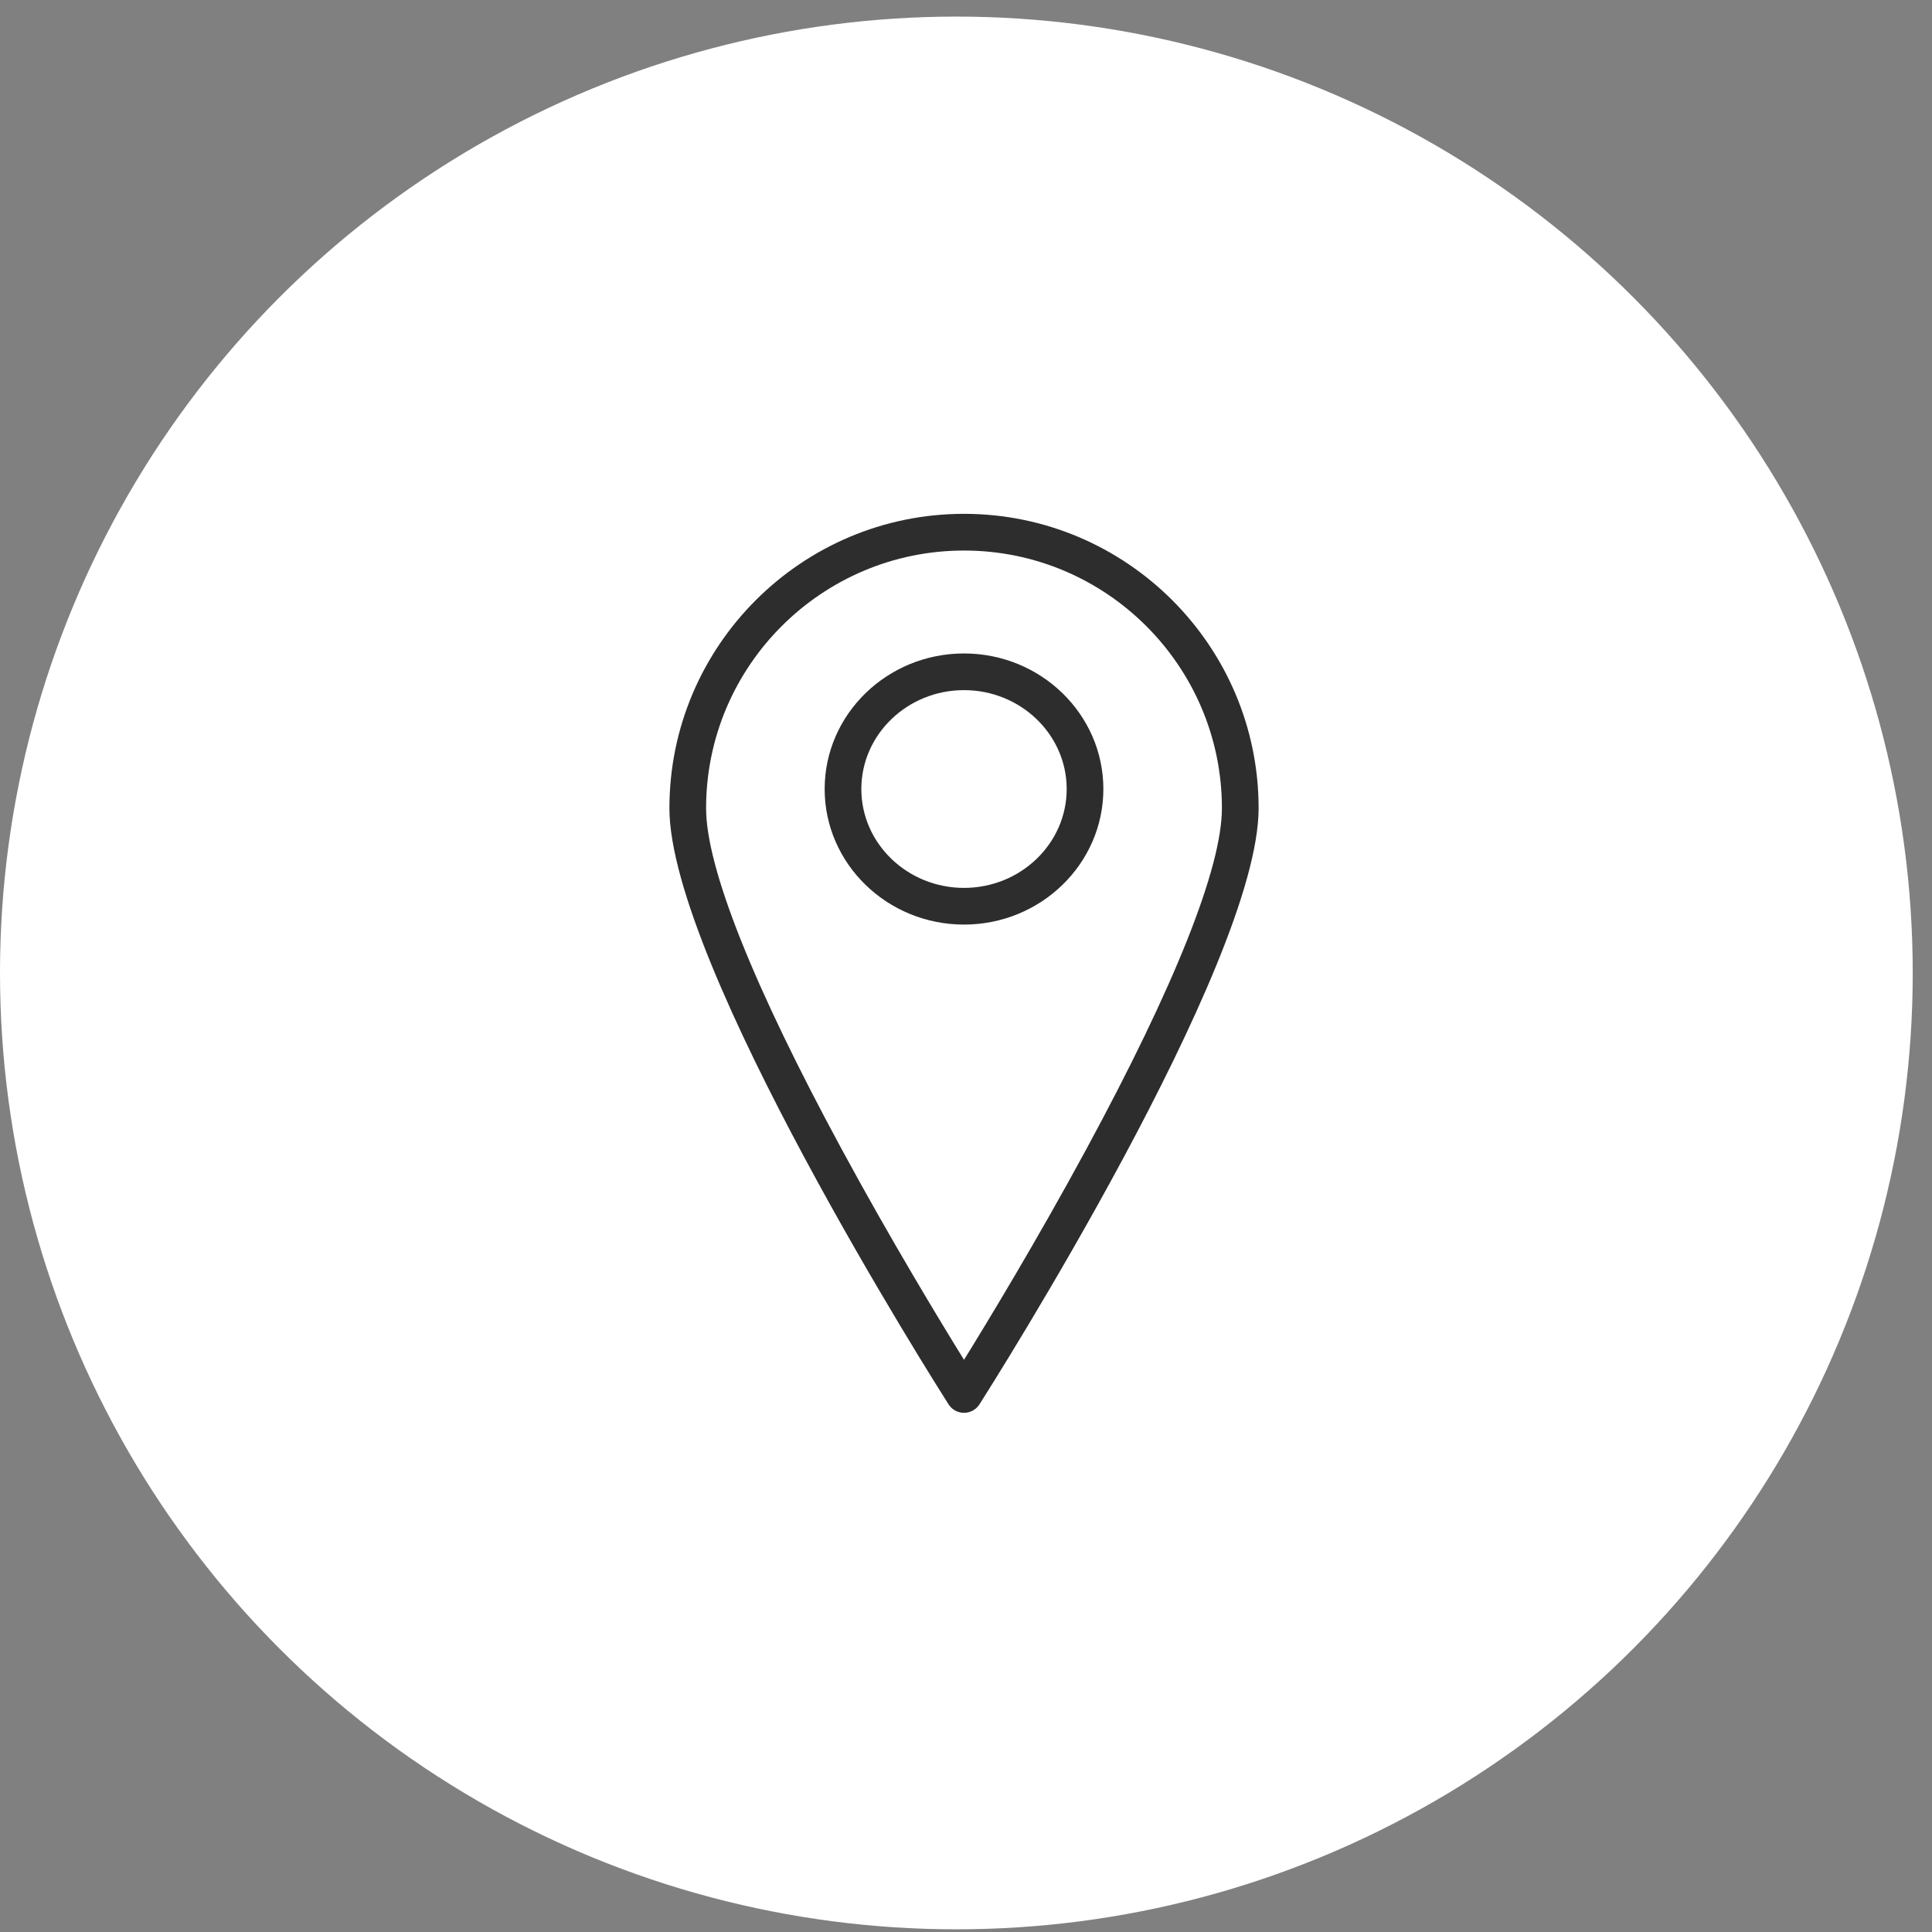 <?xml version="1.0" encoding="UTF-8"?> <svg xmlns="http://www.w3.org/2000/svg" width="70" height="70" viewBox="0 0 70 70" fill="none"><rect x="0" y="0" width="70" height="70" fill="#808080" stroke="none"/> <circle cx="34.651" cy="35.252" r="34.651" fill="white"></circle> <path d="M34.928 18.617C29.042 18.617 24.254 23.402 24.254 29.284C24.254 34.937 33.954 50.233 34.367 50.881C34.489 51.073 34.701 51.189 34.928 51.189C35.155 51.189 35.367 51.073 35.489 50.881C35.901 50.233 45.602 34.937 45.602 29.284C45.602 23.402 40.813 18.617 34.928 18.617ZM34.928 49.269C34.05 47.849 32.268 44.91 30.504 41.652C27.285 35.709 25.583 31.432 25.583 29.284C25.583 24.135 29.775 19.947 34.928 19.947C40.08 19.947 44.272 24.135 44.272 29.284C44.272 31.432 42.571 35.709 39.351 41.652C37.587 44.91 35.806 47.849 34.928 49.269Z" fill="#2D2D2D"></path> <path d="M34.928 23.676C32.144 23.676 29.879 25.879 29.879 28.588C29.879 31.296 32.144 33.499 34.928 33.499C37.712 33.499 39.977 31.296 39.977 28.588C39.977 25.879 37.712 23.676 34.928 23.676ZM34.928 32.17C32.877 32.17 31.208 30.563 31.208 28.588C31.208 26.612 32.877 25.005 34.928 25.005C36.979 25.005 38.648 26.612 38.648 28.588C38.648 30.563 36.979 32.17 34.928 32.17Z" fill="#2D2D2D"></path> </svg> 